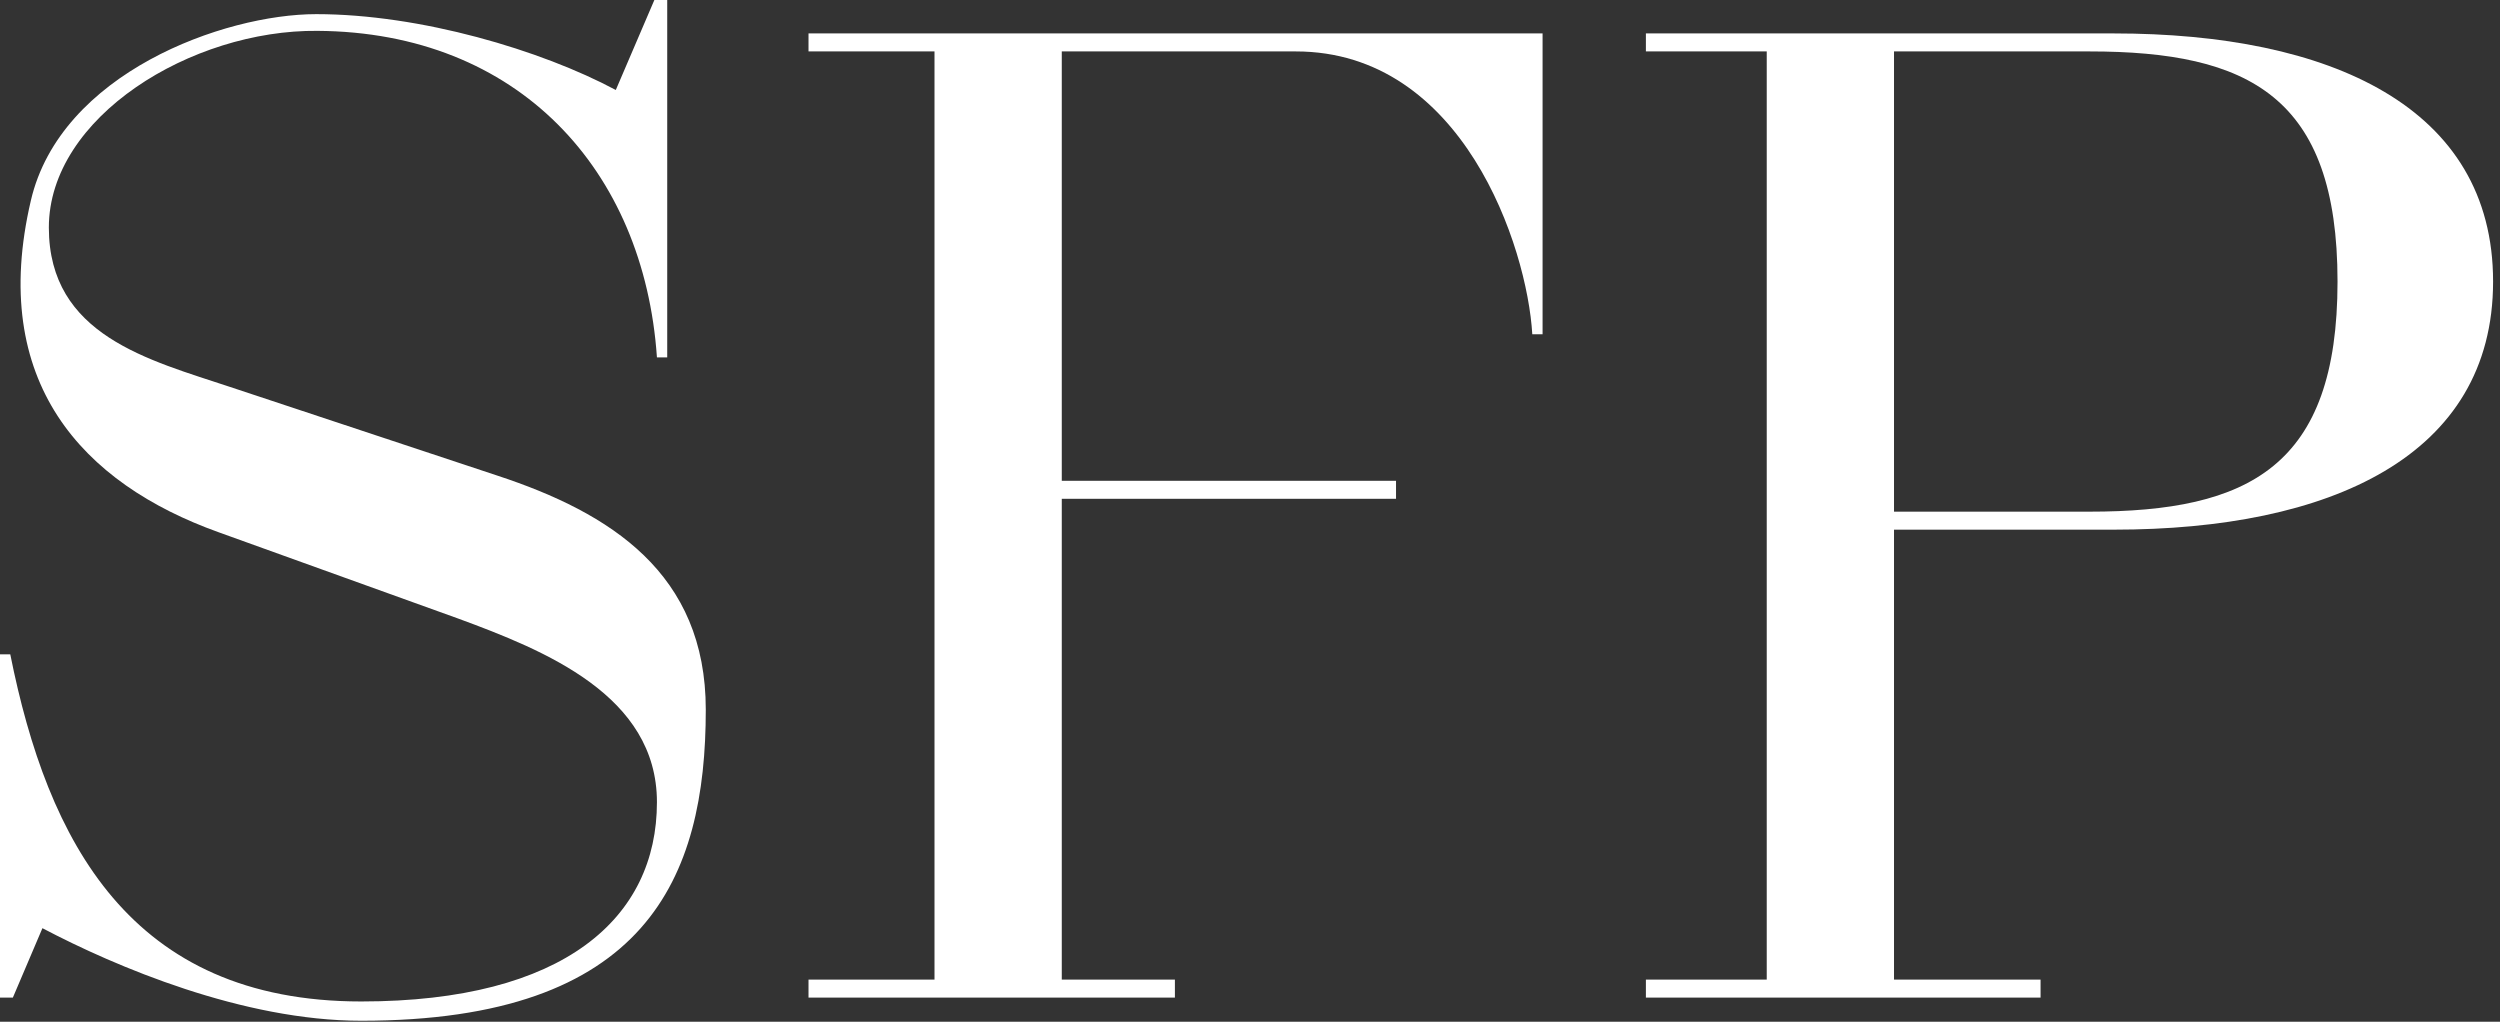 <svg xmlns="http://www.w3.org/2000/svg" width="230" height="94" viewBox="0 0 230 94" fill="none"><rect x="0" y="0" width="230" height="94" fill="#333333" stroke="none"/><path d="M33.235 93.909C59.492 93.909 64.932 80.781 64.932 65.287C64.932 52.75 56.18 47.191 45.772 43.761L21.171 35.6C13.72 33.117 4.494 30.869 4.494 20.934C4.494 10.763 17.623 2.72 29.213 2.839C47.664 2.957 59.255 15.612 60.438 32.88H61.384V0H60.201L56.653 8.279C49.793 4.613 38.675 1.301 29.095 1.301C20.58 1.301 5.559 6.742 2.839 18.451C-1.064 35.127 7.569 44.471 20.107 48.965L42.105 56.889C50.148 59.846 60.438 63.986 60.438 73.802C60.438 84.447 51.922 92.135 33.235 92.135C11.946 92.135 4.376 77.351 0.946 60.201H0V91.78H1.183L3.903 85.393C10.645 88.942 22.354 93.909 33.235 93.909Z" fill="white"></path><path d="M108.091 91.78V90.124H97.683V45.89H128.434V44.234H97.683V4.731H119.208C134.584 4.731 140.498 22.709 140.971 30.751H141.917V3.075H74.383V4.731H85.974V90.124H74.383V91.78H108.091Z" fill="white"></path><path d="M194.474 48.729C214.344 48.729 229.364 41.987 229.364 25.902C229.364 9.817 214.344 3.075 194.474 3.075H151.422V4.731H162.54V90.124H151.422V91.78H187.732V90.124H174.249V48.729H194.474ZM192.226 47.073H174.249V4.731H192.226C206.892 4.731 215.053 8.87 215.053 25.902C215.053 42.933 206.892 47.073 192.226 47.073Z" fill="white"></path></svg>